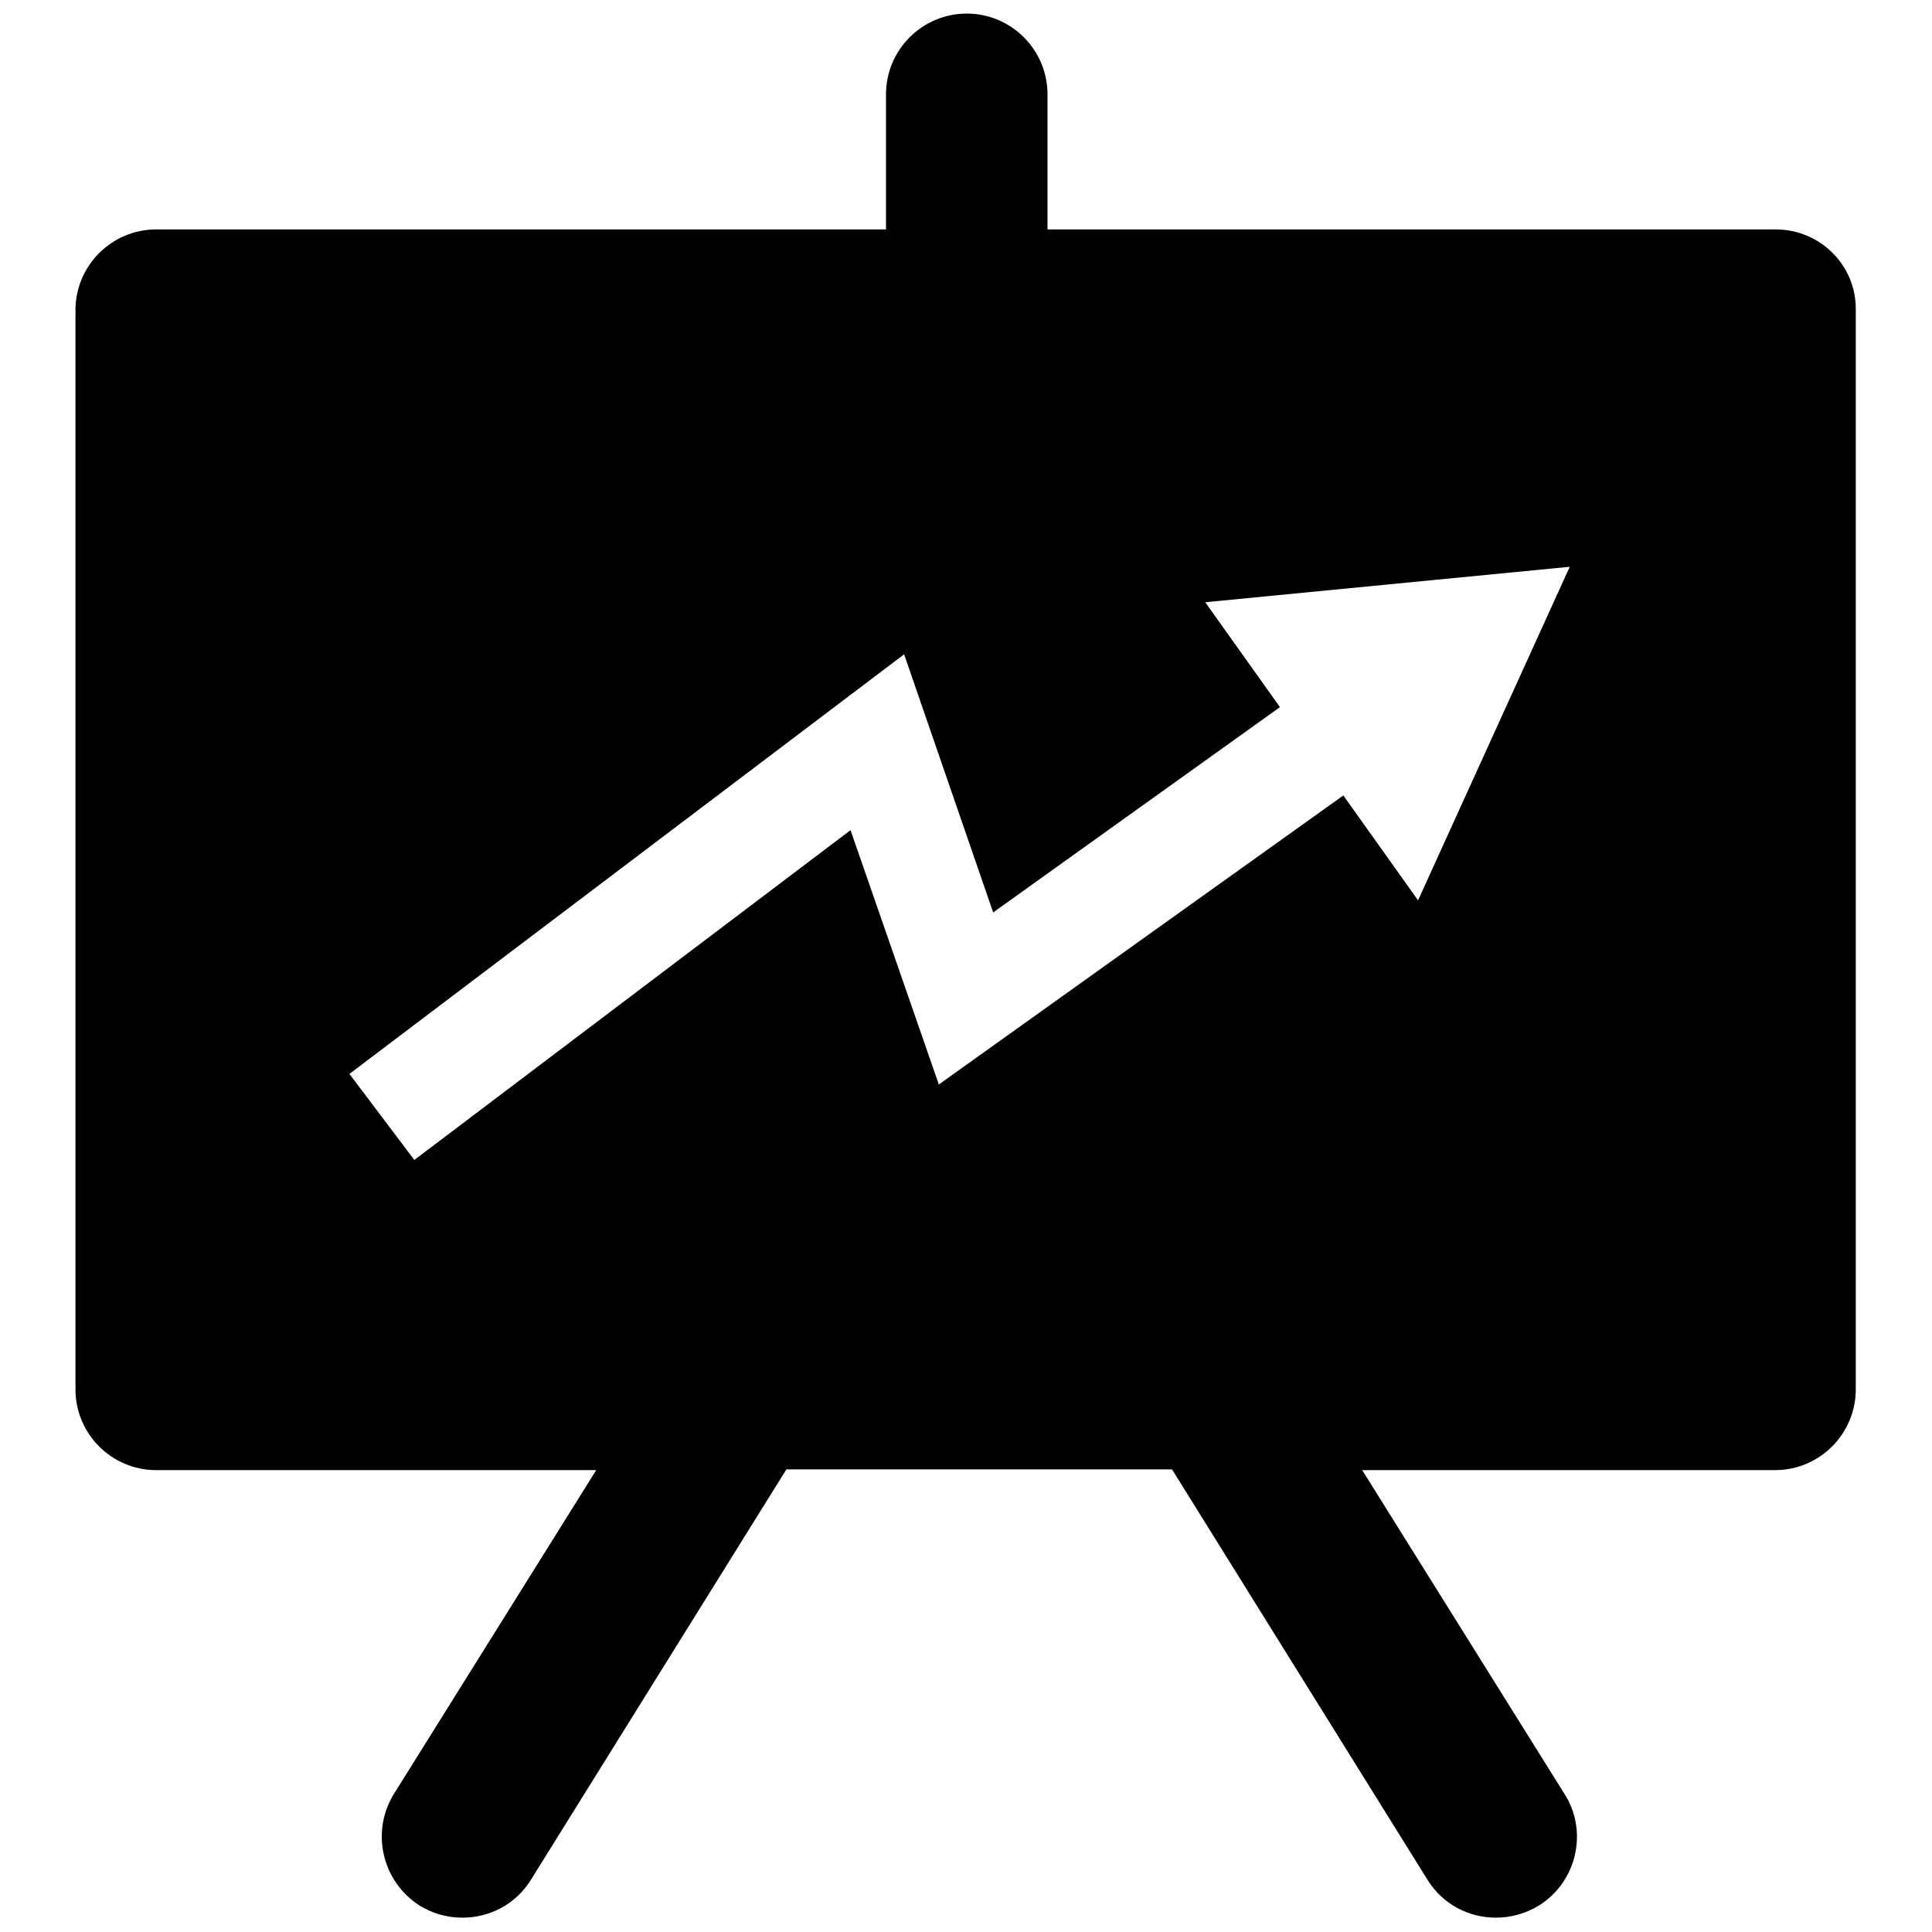 <?xml version="1.0" encoding="utf-8"?>
<!-- Svg Vector Icons : http://www.onlinewebfonts.com/icon -->
<!DOCTYPE svg PUBLIC "-//W3C//DTD SVG 1.1//EN" "http://www.w3.org/Graphics/SVG/1.1/DTD/svg11.dtd">
<svg version="1.1" xmlns="http://www.w3.org/2000/svg" xmlns:xlink="http://www.w3.org/1999/xlink" x="0px" y="0px" viewBox="0 0 256 256" enable-background="new 0 0 256 256" xml:space="preserve">
<g> <path fill="#000000" d="M235.3,30.4h-96.5V12.5c0-5.9-4.8-10.7-10.7-10.7c-5.9,0-10.7,4.8-10.7,10.7v17.9H20.7 c-5.9,0-10.7,4.8-10.7,10.7v143c0,5.9,4.8,10.7,10.7,10.7H79l-26.8,42.9c-3.1,5-1.6,11.6,3.4,14.8c1.8,1.1,3.7,1.6,5.7,1.6 c3.6,0,7.1-1.8,9.1-5.1l33.8-54.3h51.1l33.8,54.3c2,3.3,5.5,5.1,9.1,5.1c1.9,0,3.9-0.5,5.7-1.6c5-3.1,6.6-9.8,3.4-14.8l-26.8-42.9 h54.7c5.9,0,10.7-4.8,10.7-10.7v-143C246,35.2,241.2,30.4,235.3,30.4z M187.9,119.3l-9.9-13.9l-53.6,38.3L112.7,110l-57.8,43.7 l-8.6-11.4l73.5-55.6l11.8,34.2l38-27.2l-9.9-13.9l48.3-4.7L187.9,119.3z"/></g>
</svg>